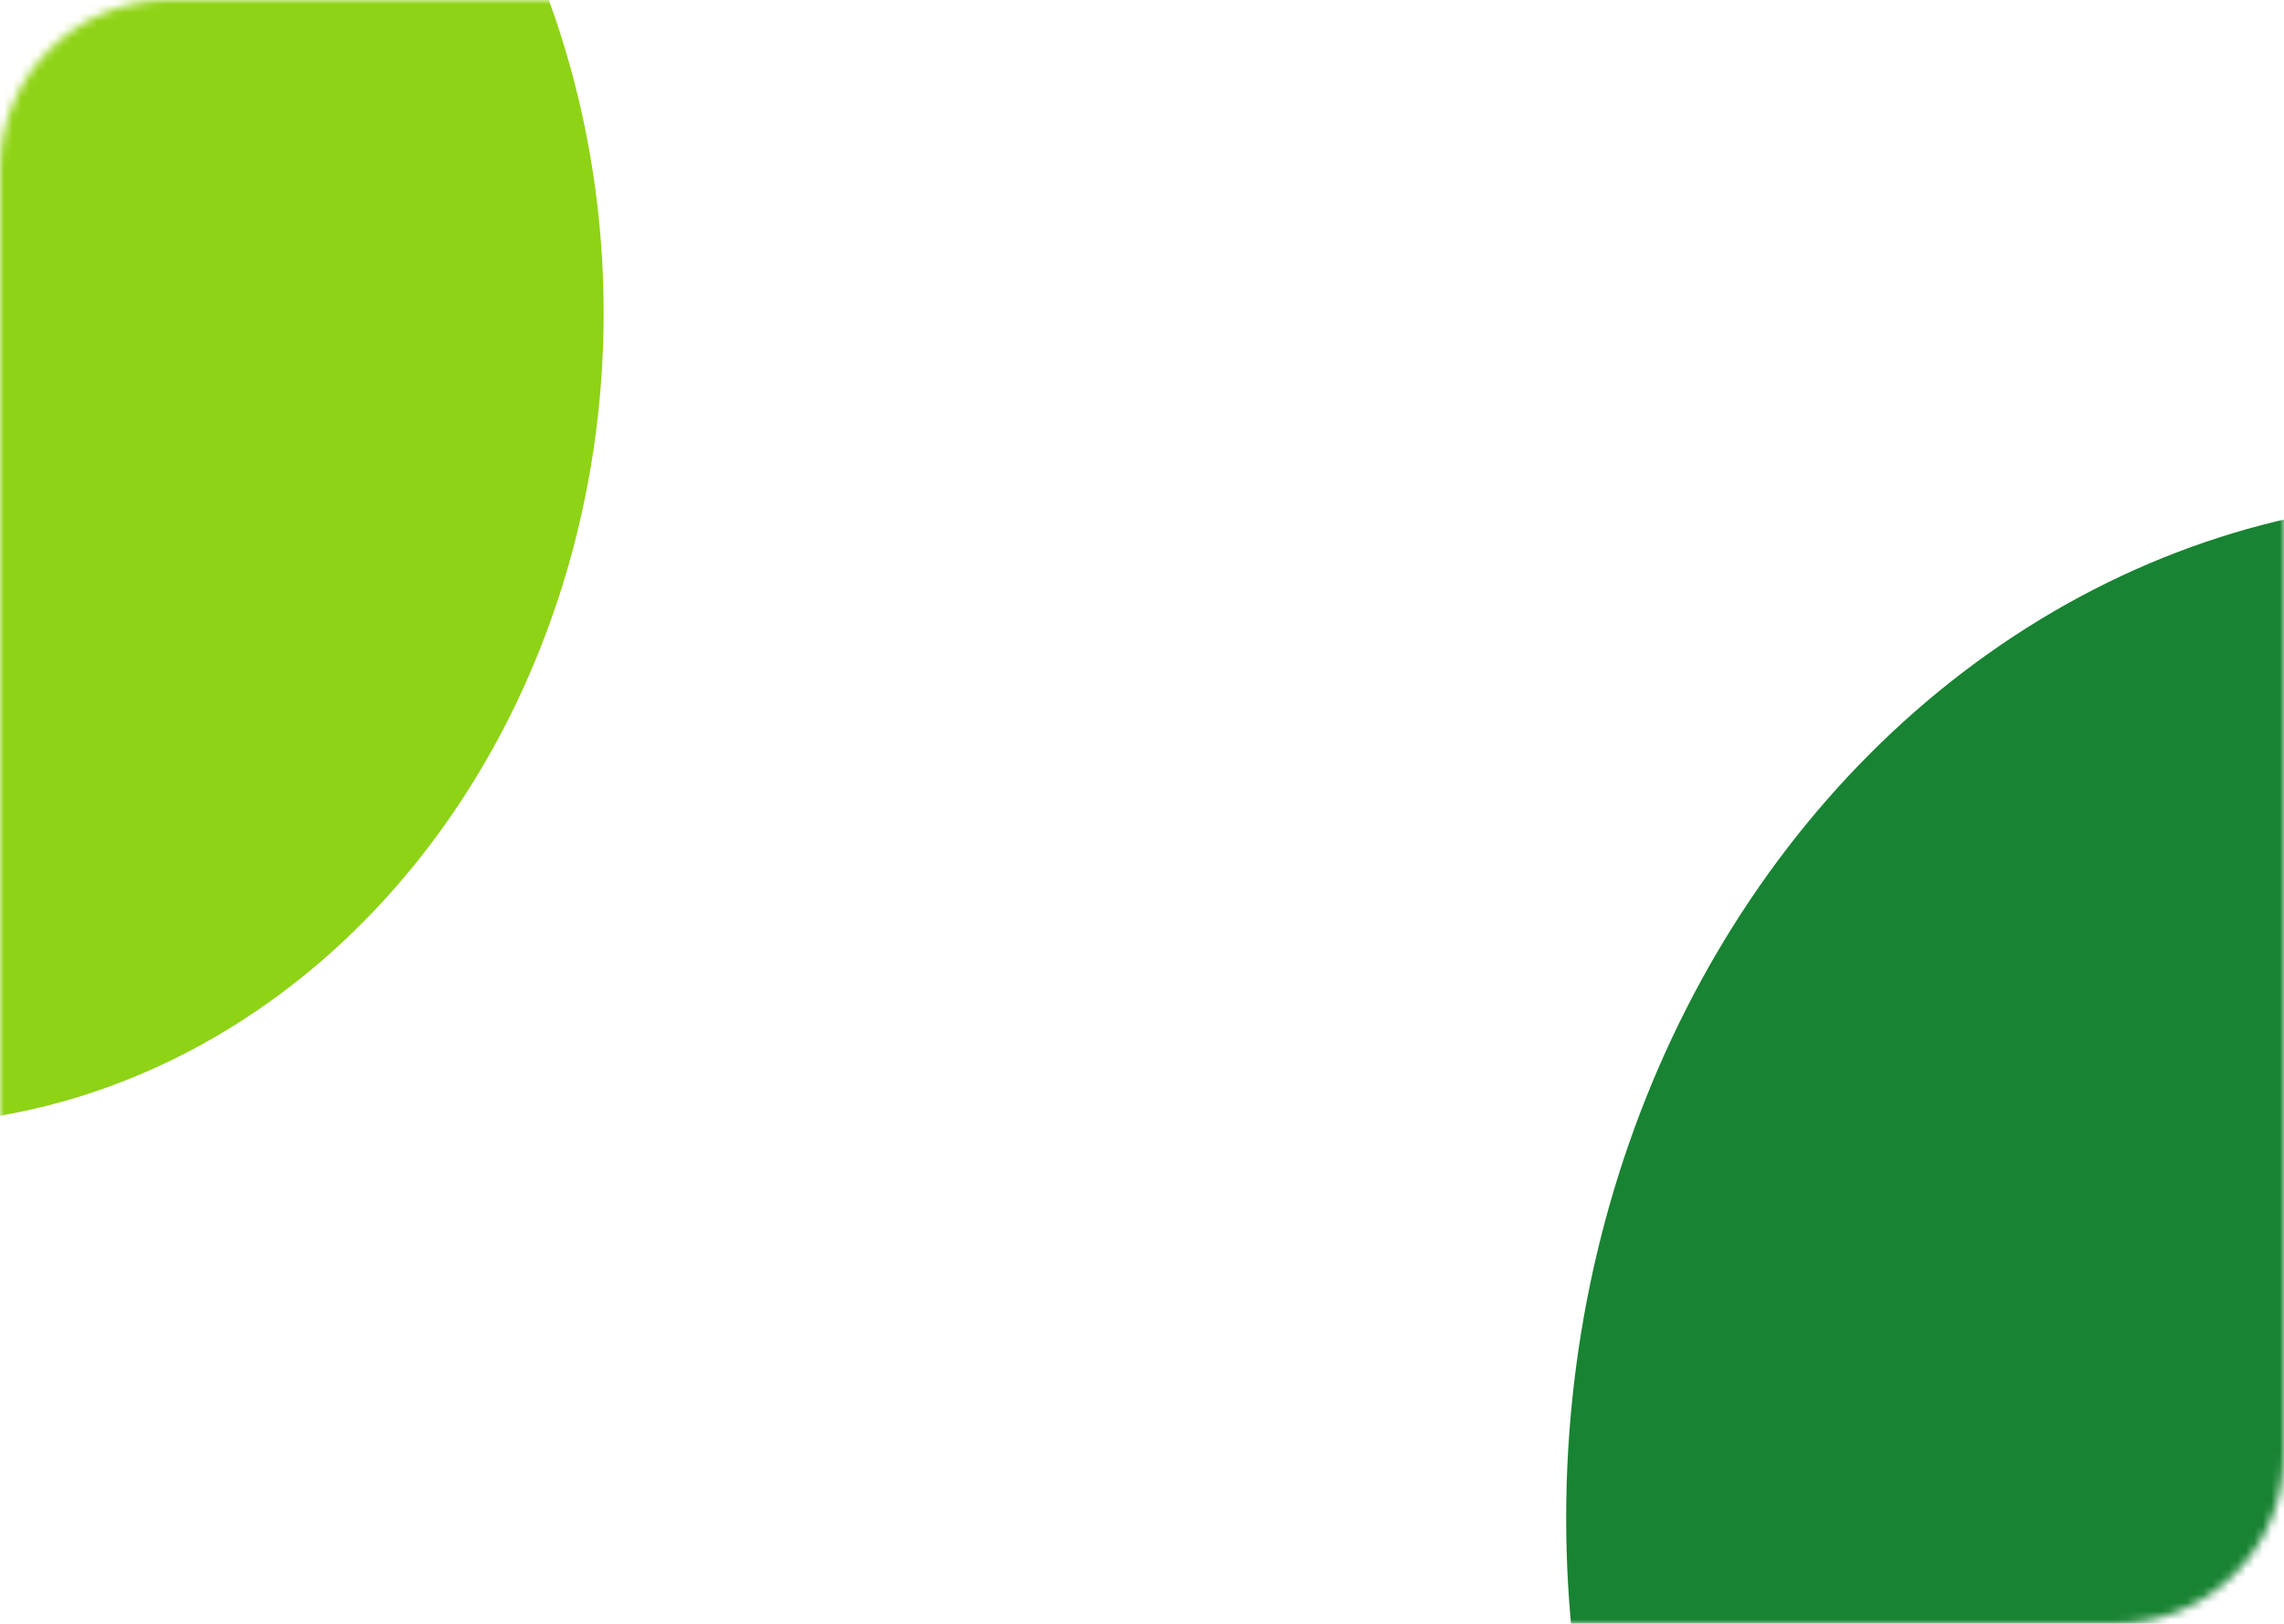 <?xml version="1.0" encoding="UTF-8"?> <svg xmlns="http://www.w3.org/2000/svg" width="270" height="192" viewBox="0 0 270 192" fill="none"> <mask id="mask0_513_122" style="mask-type:alpha" maskUnits="userSpaceOnUse" x="0" y="0" width="270" height="192"> <rect width="270" height="192" rx="20" fill="#12131A"></rect> </mask> <g mask="url(#mask0_513_122)"> <g filter="url(#filter0_f_513_122)"> <ellipse cx="-12.536" cy="37" rx="83.893" ry="96" fill="#8ED315"></ellipse> </g> <g filter="url(#filter1_f_513_122)"> <ellipse cx="291.214" cy="179.5" rx="106.071" ry="120.5" fill="#188332"></ellipse> </g> </g> <defs> <filter id="filter0_f_513_122" x="-246.429" y="-209" width="467.786" height="492" filterUnits="userSpaceOnUse" color-interpolation-filters="sRGB"> <feFlood flood-opacity="0" result="BackgroundImageFix"></feFlood> <feBlend mode="normal" in="SourceGraphic" in2="BackgroundImageFix" result="shape"></feBlend> <feGaussianBlur stdDeviation="75" result="effect1_foregroundBlur_513_122"></feGaussianBlur> </filter> <filter id="filter1_f_513_122" x="35.143" y="-91" width="512.143" height="541" filterUnits="userSpaceOnUse" color-interpolation-filters="sRGB"> <feFlood flood-opacity="0" result="BackgroundImageFix"></feFlood> <feBlend mode="normal" in="SourceGraphic" in2="BackgroundImageFix" result="shape"></feBlend> <feGaussianBlur stdDeviation="75" result="effect1_foregroundBlur_513_122"></feGaussianBlur> </filter> </defs> </svg> 